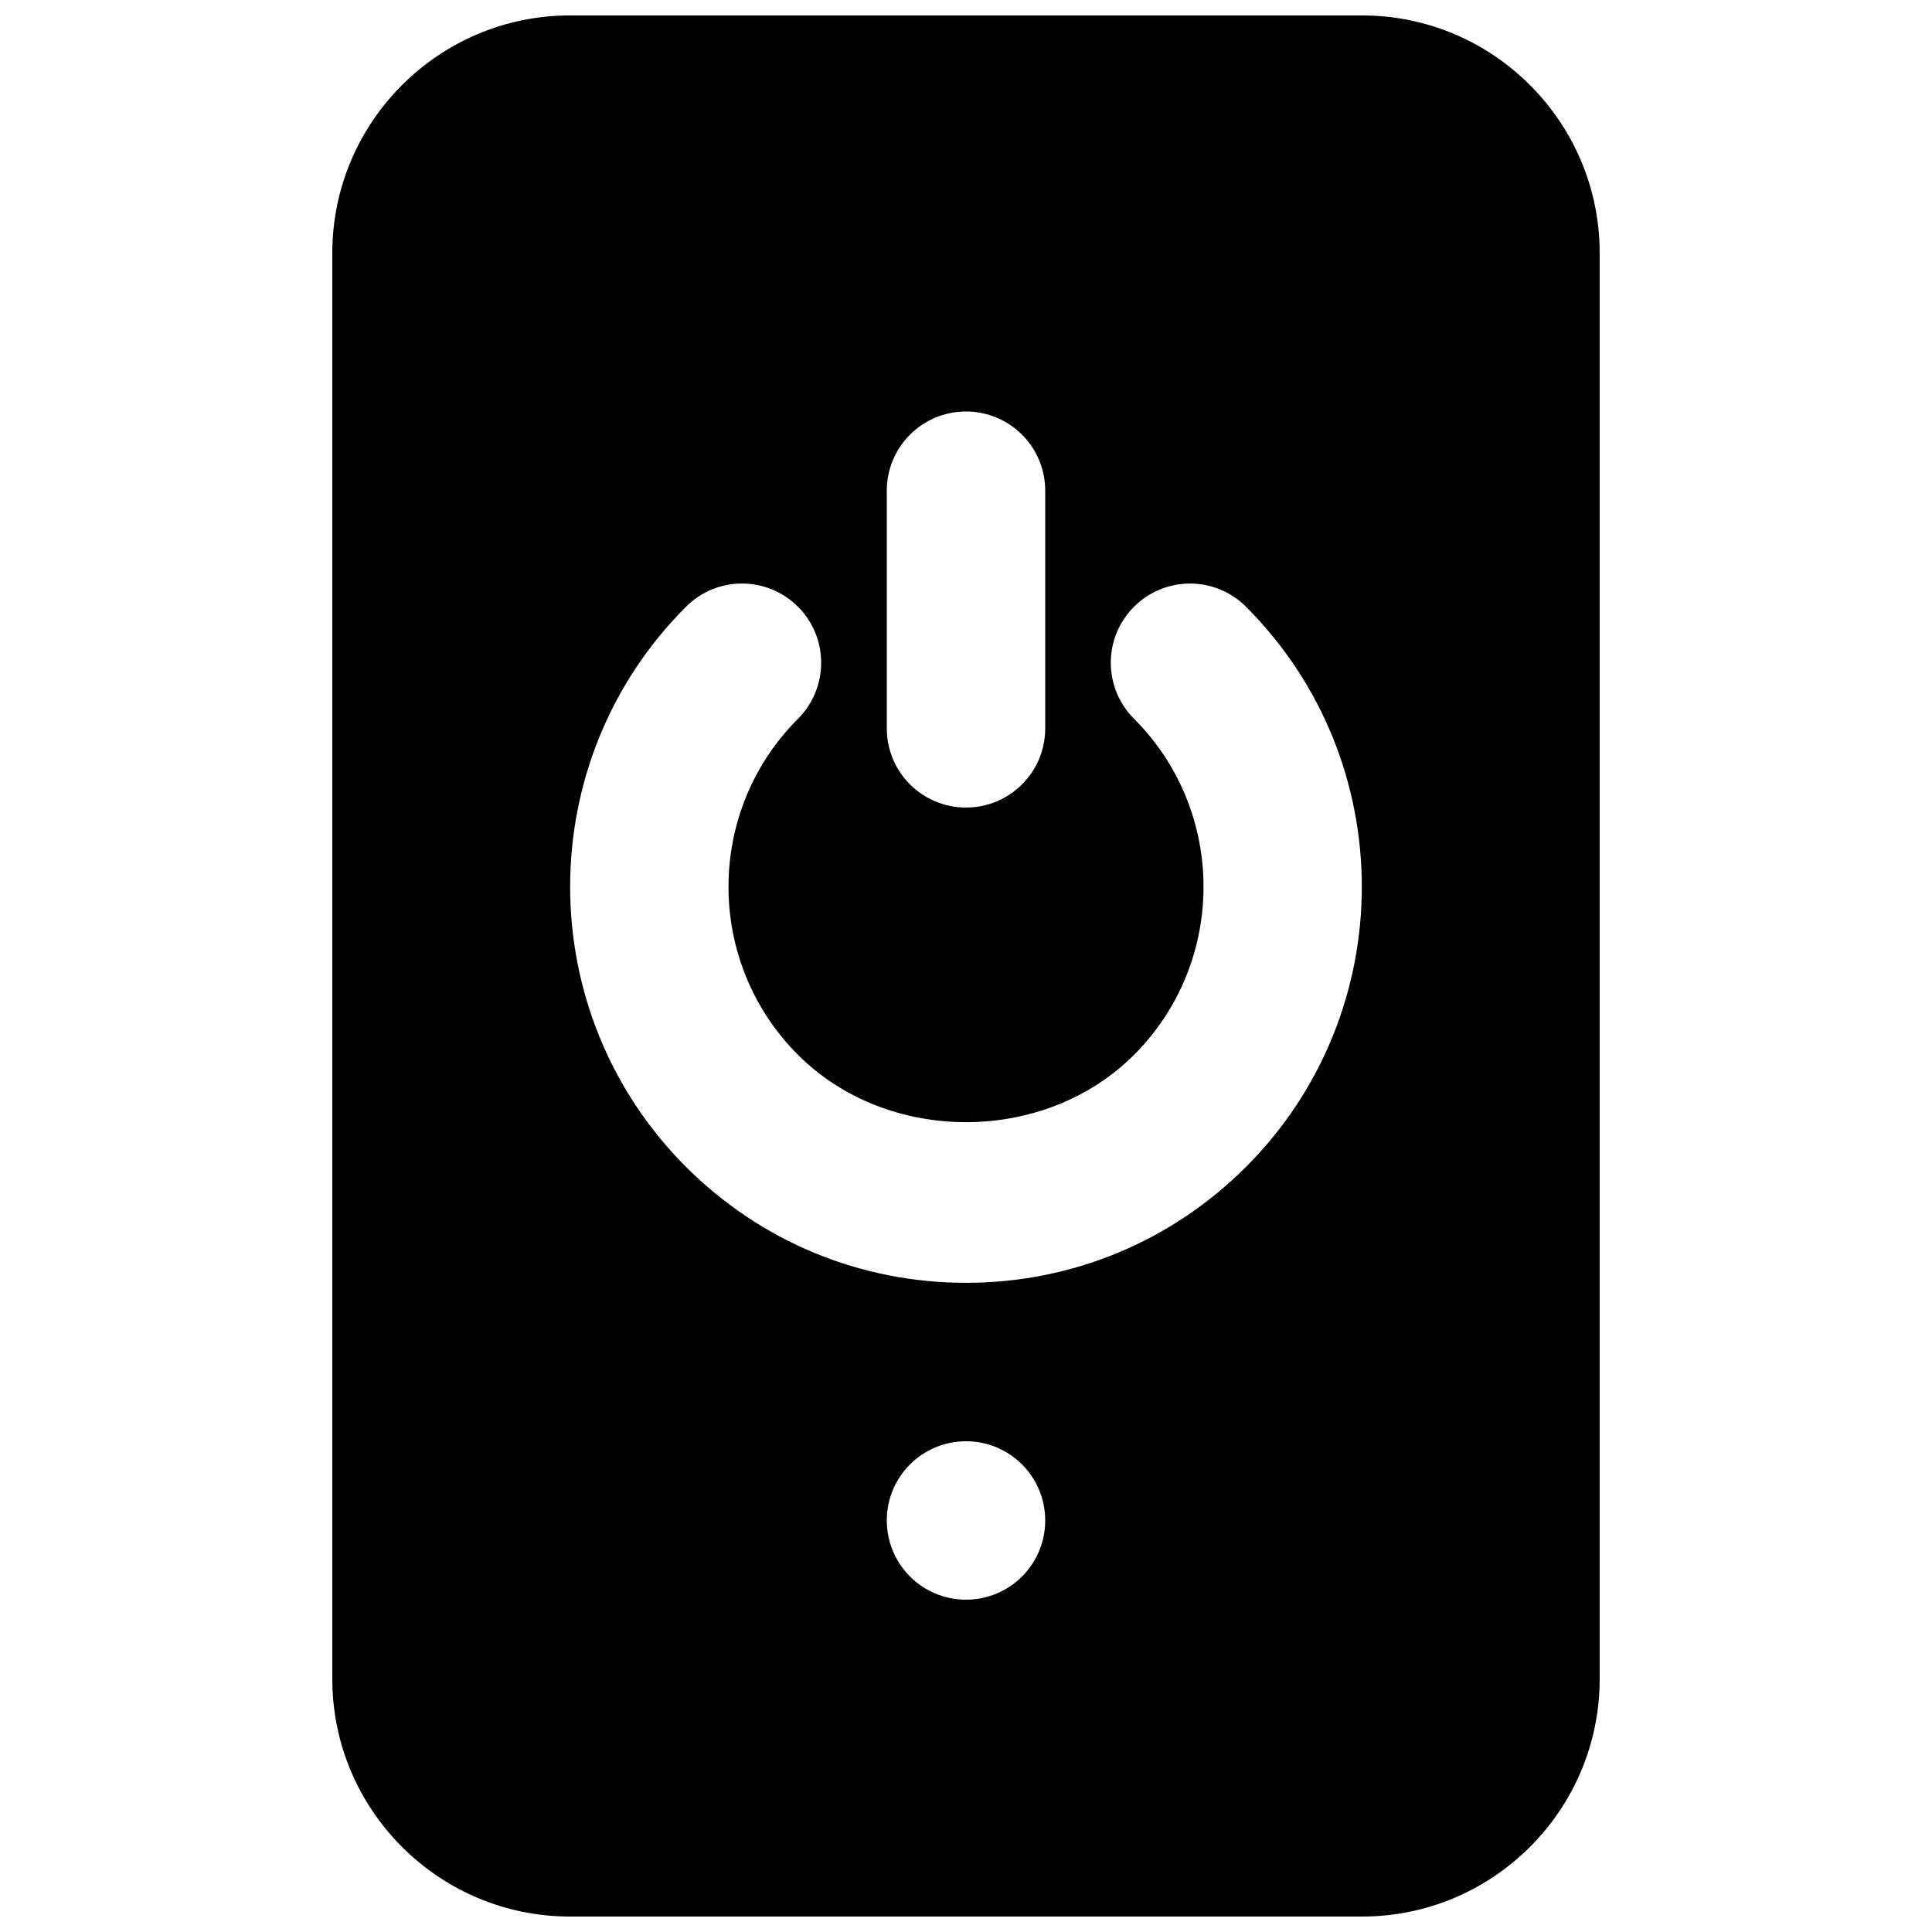 <?xml version="1.0" encoding="UTF-8"?>
<!-- Uploaded to: ICON Repo, www.svgrepo.com, Generator: ICON Repo Mixer Tools -->
<svg width="800px" height="800px" version="1.1" viewBox="144 144 512 512" xmlns="http://www.w3.org/2000/svg">
 <defs>
  <clipPath id="a">
   <path d="m232 148.09h336v503.81h-336z"/>
  </clipPath>
 </defs>
 <g clip-path="url(#a)">
  <path d="m474.21 453.23c-19.816 19.816-46.164 30.73-74.207 30.73-28.047 0-54.391-10.914-74.207-30.73-40.938-40.934-40.938-107.52 0-148.43 8.188-8.211 21.473-8.211 29.684 0 8.184 8.184 8.184 21.473 0 29.68-24.562 24.562-24.562 64.512 0 89.07 23.781 23.785 65.262 23.785 89.047 0 24.559-24.559 24.559-64.508 0-89.07-8.207-8.207-8.207-21.496 0-29.68 8.207-8.211 21.473-8.211 29.684 0 40.914 40.91 40.914 107.5 0 148.43zm-74.207 114.7c-11.609 0-20.992-9.383-20.992-20.992 0-11.586 9.383-20.992 20.992-20.992 11.605 0 20.992 9.406 20.992 20.992 0 11.609-9.387 20.992-20.992 20.992zm-20.992-293.89c0-11.59 9.383-20.992 20.992-20.992 11.605 0 20.992 9.402 20.992 20.992v62.977c0 11.605-9.387 20.992-20.992 20.992-11.609 0-20.992-9.387-20.992-20.992zm125.95-125.95h-209.92c-34.723 0-62.977 28.254-62.977 62.977v377.86c0 34.742 28.254 62.977 62.977 62.977h209.92c34.719 0 62.973-28.234 62.973-62.977v-377.86c0-34.723-28.254-62.977-62.973-62.977z" fill-rule="evenodd"/>
 </g>
</svg>